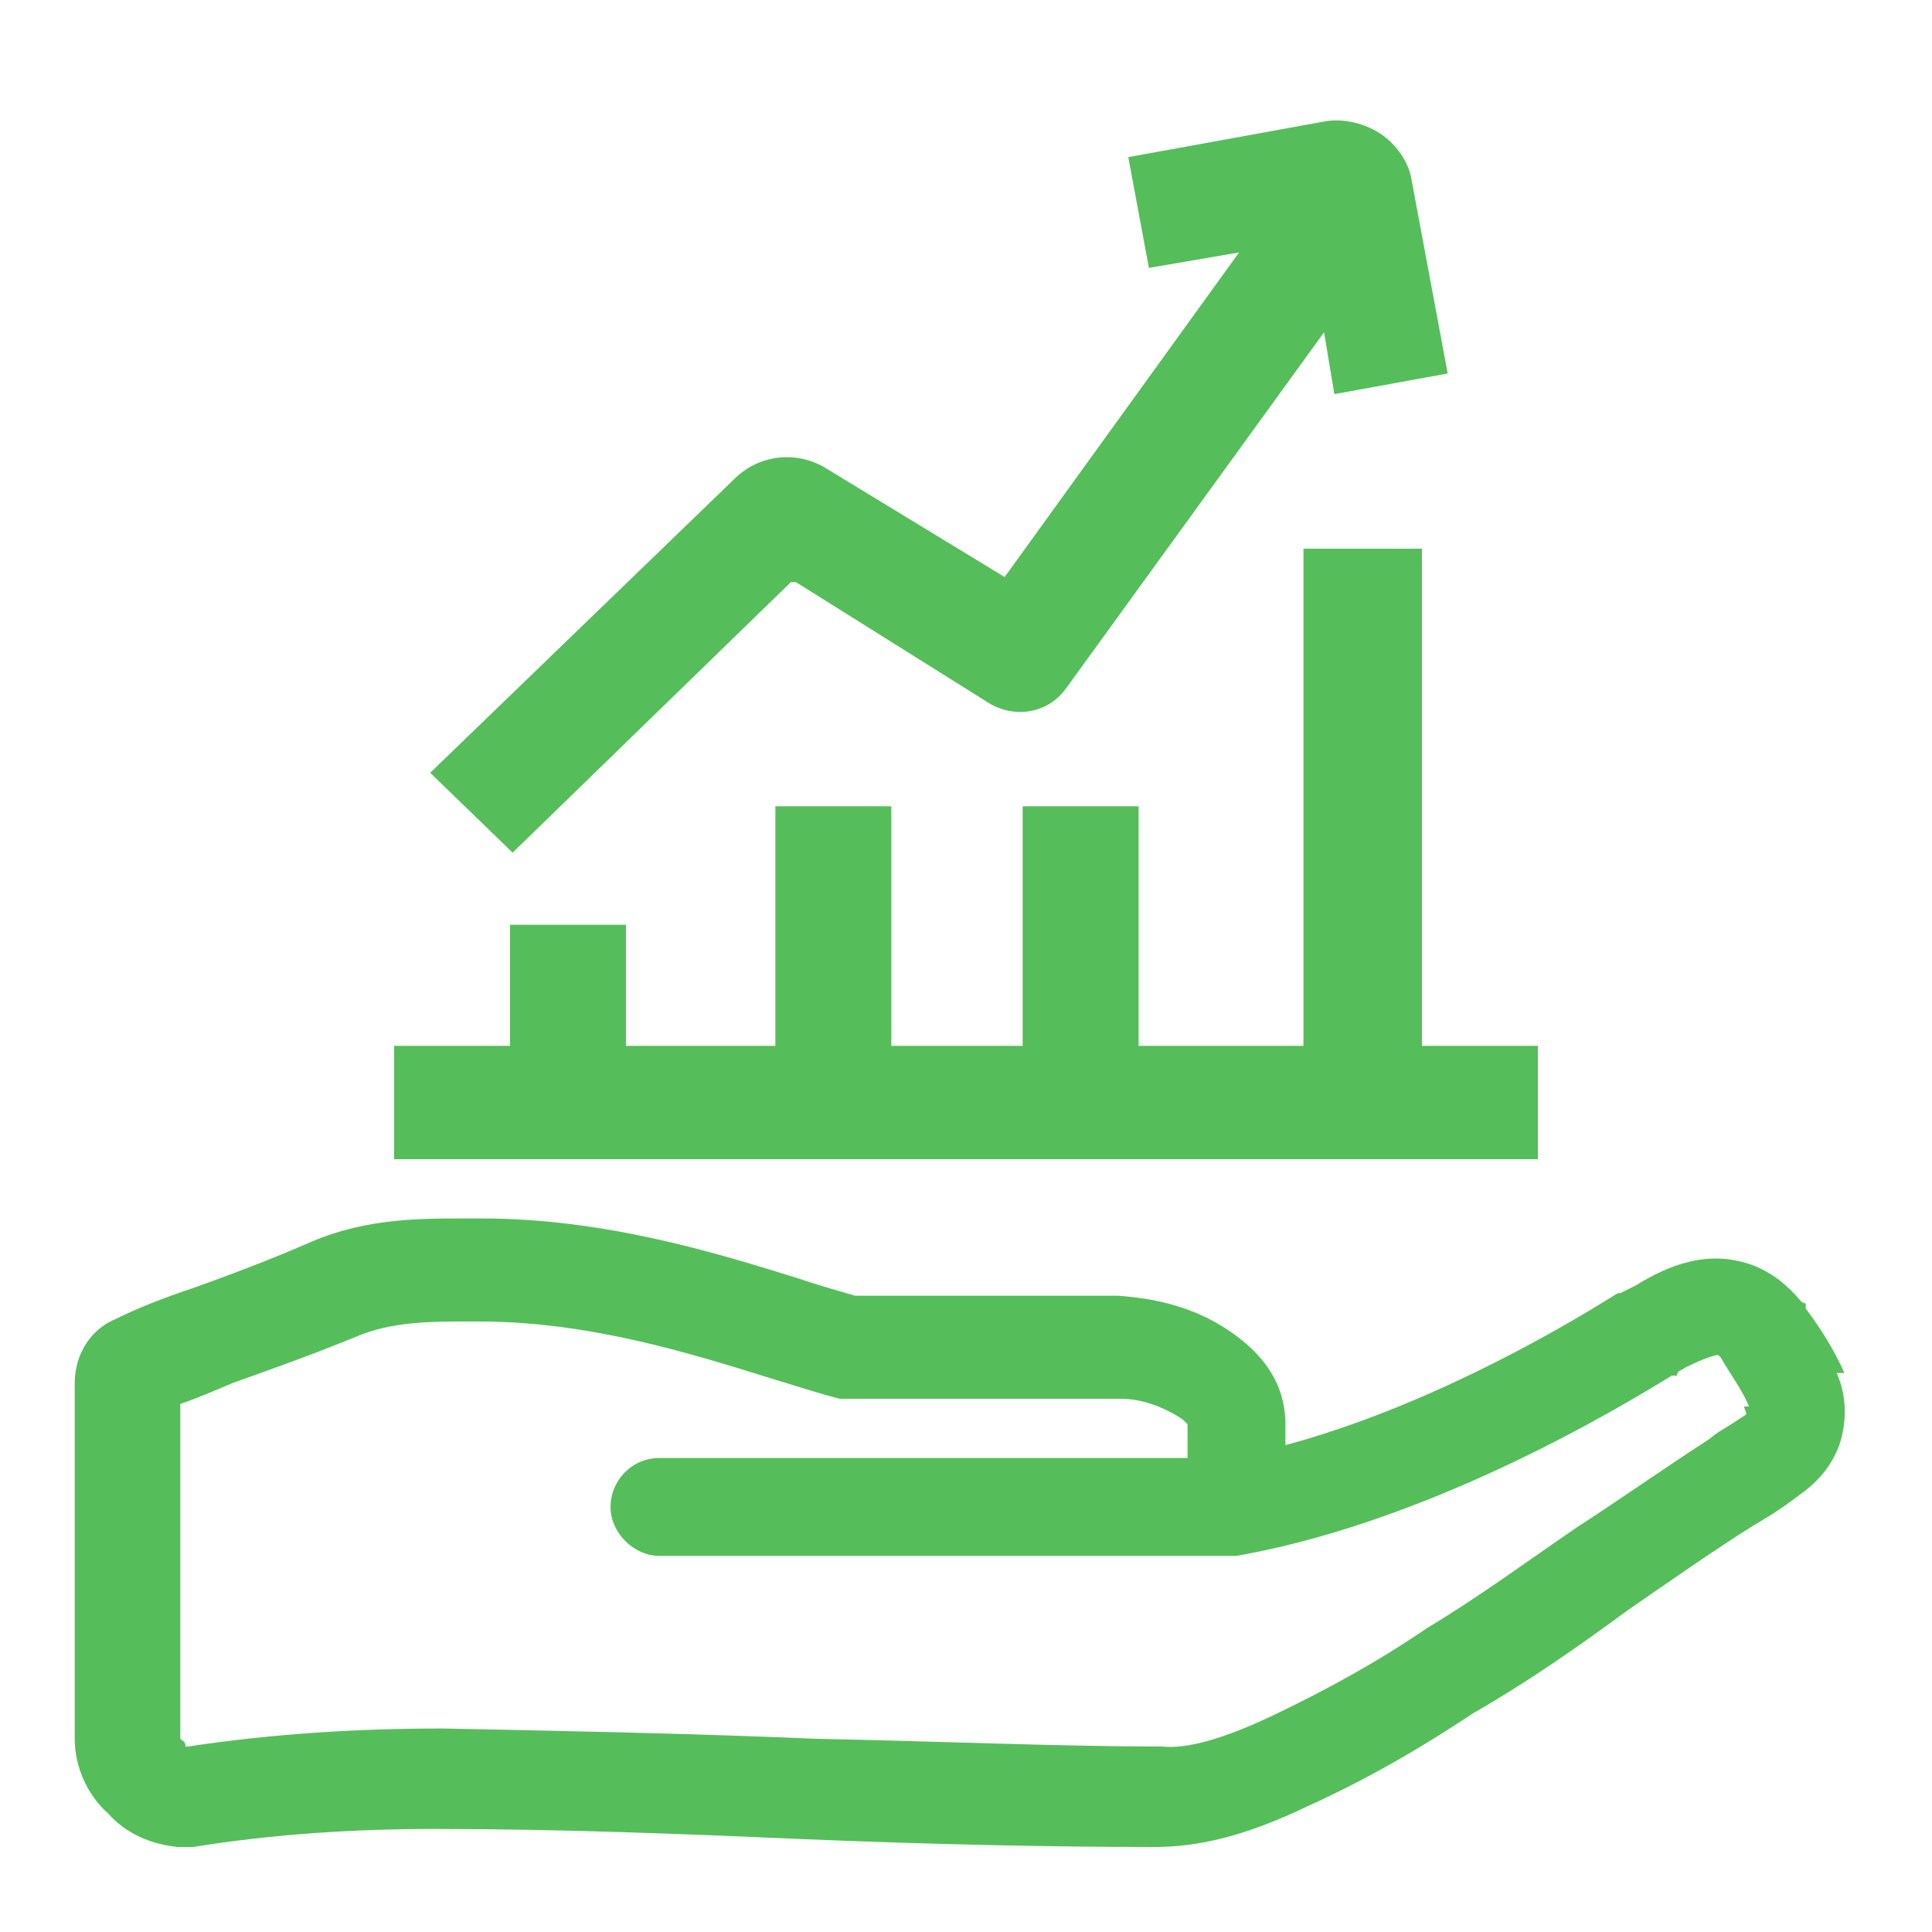 <?xml version="1.0" encoding="UTF-8"?>
<svg id="Layer_1" data-name="Layer 1" xmlns="http://www.w3.org/2000/svg" width="75" height="75" version="1.1" viewBox="0 0 75 75">
  <defs>
    <style>
      .cls-1 {
        fill: none;
        stroke: #00a0de;
        stroke-linejoin: round;
        stroke-width: 4.8px;
      }

      .cls-1, .cls-2, .cls-3 {
        display: none;
      }

      .cls-4, .cls-5, .cls-2 {
        stroke-width: 0px;
      }

      .cls-4, .cls-2 {
        fill: #00a0de;
      }

      .cls-5 {
        fill: #55be5a;
      }
    </style>
  </defs>
  <g class="cls-3">
    <path class="cls-4" d="M37.4,63.2c-.8,0-1.5-.3-2-.8-2.3-2.5-22.9-24.4-22.9-37.4S23.7,0,37.4,0s2.8,1.2,2.8,2.8v10.9c5.1,1.2,8.9,5.8,8.9,11.3s-5.2,11.6-11.6,11.6-11.6-5.2-11.6-11.6,1.4-6.3,3.7-8.5l3.8,4c-1.3,1.2-2,2.8-2,4.5,0,3.4,2.7,6.1,6.1,6.1s6.1-2.7,6.1-6.1-2.7-6.1-6.1-6.1-2.8-1.2-2.8-2.8V5.7c-9.4,1.4-16.7,9.5-16.7,19.2s12.6,23.8,19.4,31.4c1.7-1.9,4.3-4.8,7-8.3l4.3,3.4c-4.8,6.1-9.1,10.6-9.3,10.8-.5.6-1.2,1-2,1"/>
    <path class="cls-4" d="M37,75c-.5,0-.9,0-1.3-.3L3,57.3c-.9-.5-1.5-1.4-1.5-2.4s.5-1.9,1.4-2.4l13.8-7.9,2.7,4.8-9.4,5.4,27,14.3,27.6-15.6-13.4-6.4c-.2,0-.4-.2-.6-.4l-1.2-1c-1.1-.9-1.3-2.5-.5-3.7,6.5-9.3,7.9-14.4,7.9-17,0-8.6-5.5-16-13.7-18.5l1.6-5.3c10.5,3.2,17.5,12.8,17.5,23.8s-2.4,10.4-7.3,17.8l16.7,8c.9.5,1.5,1.4,1.6,2.4,0,1-.5,2-1.4,2.5l-33.6,19c-.2.2-.7.3-1.2.3"/>
  </g>
  <path class="cls-2" d="M69.2,74.4V21.6h-5.3v52.8h-15.8v-36.9h-5.3v37h-15.8v-21.2h-5.3v21.1H.5v-2.6c0-15.9,5.5-29.7,14.4-41.5,7.1-9.3,16.3-17.5,26.7-24.5h-9.4V.5h18.5c3,0,4,3.2,1.4,4.8-12.8,8-24.6,17.1-32.9,28.1-7.8,10.4-12.8,22.2-13.4,35.8h10.5v-21.2h15.9v21.1h5.3v-36.9h15.9v37h5.3V16.4h15.8v58.1h-5.3Z"/>
  <path class="cls-2" d="M71.7,74.3H29.6c-1.5,0-2.6-1.2-2.6-2.6v-21c0-1.5,1.2-2.6,2.6-2.6h15.8c1.5,0,2.6,1.2,2.6,2.6v13.2h-5.3v-10.6h-10.5v15.8h36.9V5.9h-15.8v18.4c0,.9-.5,1.7-1.2,2.2-.8.5-1.7.6-2.5.2l-20-8.9v6.5c0,.9-.5,1.7-1.2,2.2-.8.5-1.7.6-2.5.2L5.9,17.8v51.2h15.8v5.3H3.3c-1.5,0-2.6-1.2-2.6-2.6V13.8c0-.9.5-1.7,1.2-2.2.8-.5,1.7-.6,2.5-.2l20,8.9v-6.5c0-.9.5-1.7,1.2-2.2.8-.5,1.7-.6,2.5-.2l20,8.9V3.3c0-1.5,1.2-2.6,2.6-2.6h21.1c1.4,0,2.6,1.2,2.6,2.6v68.4c0,1.5-1.2,2.6-2.7,2.6"/>
  <g class="cls-3">
    <path class="cls-4" d="M69.1,20v7.7c0,3.4-2.7,6.1-6.1,6.1s-6.1-2.7-6.1-6.1h-4.9c0,3.4-2.7,6.1-6.1,6.1s-6.1-2.7-6.1-6.1h-4.9c0,3.4-2.7,6.1-6.1,6.1s-6.1-2.7-6.1-6.1h-4.7c0,3.4-2.7,6.1-6.1,6.1s-6.1-2.7-6.1-6.1v-6.7l6.2-10.4h56v-4.9H9.4L1,19.6v8c0,3.8,1.9,7.1,4.9,9.1v30.2h0v.5c0,.9.8,1.7,1.7,1.8h17.2v-4.6h-14.2v-26.1c.4,0,.9,0,1.3,0,3.3,0,6.4-1.5,8.5-4.1,3.8,4.7,10.7,5.5,15.4,1.7.6-.5,1.2-1,1.7-1.7,3.8,4.7,10.7,5.5,15.4,1.7.6-.5,1.2-1,1.7-1.7,2.1,2.6,5.2,4.1,8.5,4.1h.7v26h-23.7v-14.2h9.5v9.4h4.7v-11.8h0c0-1.3-1.1-2.4-2.4-2.4h-14.2c-1.3,0-2.4,1.1-2.4,2.4h0v18.8c0,1.3,1,2.3,2.3,2.3h28.5c1.3,0,2.3-1,2.3-2.2h0v-29.8c3.3-1.9,5.5-5.4,5.5-9.5v-7.6h-4.8Z"/>
  </g>
  <path class="cls-2" d="M72,11.2h-10.5c-.9,0-1.7.8-1.7,1.7v15.7h-3.6v-12.4c0-.9-.7-1.7-1.7-1.7h-10.3c-.9,0-1.7.7-1.7,1.7v12.3h-3.5v-7.9c0-.9-.8-1.6-1.7-1.6h-10.5c-.7,0-1.3.4-1.5,1-.1.2-.1.4-.1.7v7.9h-3.6v-4.6c0-.9-.8-1.6-1.7-1.6h-10.5c-.7,0-1.3.4-1.5,1,0,.2,0,.4,0,.7v4.5H3c-.8,0-1.5.6-1.6,1.4v32.2c0,.9.8,1.7,1.7,1.7h39.5v-3.3H4.7v-28.5h6.3v-6.5h7.1v6.5h10.3v-9.8h7.1v9.9h10.3v-14.2h7v14.1h10.2V14.5h7.2v45.9h-18.1v-10h6.7v6.7h3.3v-8.3c0-.9-.8-1.7-1.7-1.7h-10c-.9,0-1.7.8-1.7,1.7v13.3c0,.9.8,1.7,1.7,1.7h21.6c.9,0,1.7-.8,1.7-1.7V12.9c0-1-.8-1.7-1.7-1.7Z"/>
  <path class="cls-2" d="M37.5,74.4c-.3,0-.6,0-.8,0-27.8-9.9-27.4-26-27.2-28V8.9c0-.7.3-1.3.8-1.8s1.2-.7,1.9-.6c5.1.5,19.3.6,23.5-5,.9-1.2,3-1.2,3.9,0,4.2,5.6,18.3,5.5,23.5,5,.7,0,1.4.2,1.9.6.5.5.8,1.1.8,1.8v21.7h-4.9V11.5c-5.4.2-17,.1-23.2-5-6.2,5.2-17.8,5.3-23.2,5v35.2c-.1.5-1.1,13.8,23.2,22.8,24.3-9,23.3-22.2,23.2-22.8l4.8-.6c0,.7,1.9,17.8-27.2,28.2-.4,0-.7,0-1,0"/>
  <g class="cls-3">
    <path class="cls-4" d="M45,74.1c-.6,0-1.2-.3-1.7-.7l-20.7-20.6c-.7-.7-.9-1.7-.5-2.6.4-.9,1.2-1.5,2.2-1.5h10.8v-24.6c0-1.3,1.1-2.4,2.4-2.4h7.5c0-.1-15-15-15-15l-14.9,14.9h7.5c1.3.1,2.4,1.2,2.4,2.5v13.4h-4.8v-11l-10.8-.2c-1,0-1.8-.6-2.2-1.5-.4-.9-.2-1.9.5-2.6L28.3,1.6c.9-.9,2.5-.9,3.4,0l20.6,20.6c.7.7.9,1.7.5,2.6s-1.2,1.5-2.2,1.5h-10.8v24.5c0,1.3-1.1,2.4-2.4,2.4l-7.4.2,15,14.9,14.9-14.9h-7.5c-1.3,0-2.4-1.2-2.4-2.5v-13.4h4.8v11h10.8c1,0,1.8.7,2.2,1.6.4.9.2,1.9-.5,2.6l-20.6,20.7c-.5.5-1.1.7-1.7.7Z"/>
  </g>
  <polyline class="cls-1" points="147.6 121 147.6 134.4 160.8 134.6 140.2 155.2 119.5 134.6 132.7 134.4 132.7 121 132.7 121 132.7 107.6 145.9 107.4 125.3 86.8 104.6 107.4 117.8 107.6 117.8 121"/>
  <path class="cls-1" d="M-35.9,29c4.7,0,8.5,4.3,8.5,9.6,0-5.3,3.8-9.6,8.5-9.6s8.5,4.3,8.5,9.6h0C-10.4,19.7-25.4,4.3-43.3,4.3s-32.9,15.4-32.9,34.3c0-5.3,3.6-9.6,8.1-9.6s8.1,4.3,8.1,9.6c0-5.3,3.6-9.6,8.1-9.6s4.1.9,5.6,2.5c1.7,1.7,2.5,4.1,2.5,6.4v24.2c0,1.9-.9,3.8-2.6,4.8-.9.6-2.1.9-3.3.9s-2.3-.3-3.3-.9c-1.7-1-2.6-2.9-2.6-4.8v-2.6"/>
  <path class="cls-5" d="M71.6,53.3c-.4-.9-.9-1.7-1.5-2.5v-.2c-.1,0-.2-.1-.2-.1-.5-.6-1.1-1.1-1.9-1.4-1.7-.6-3.2,0-4.5.8-.2.1-.4.2-.6.3h-.1c-2.7,1.7-7.7,4.5-12.9,5.9v-.8c0-1.1-.4-2.6-2.6-3.9-1.2-.7-2.5-1-3.9-1.1h-10.2c-.7-.2-1.4-.4-2.3-.7-3.2-1-7.5-2.3-12.2-2.3h-.7c-1.7,0-3.8,0-5.9.9-1.6.7-3.2,1.3-4.6,1.8-1.2.4-2.2.8-3,1.2-1,.4-1.6,1.4-1.6,2.5v13.8c0,1.1.5,2.2,1.3,2.9.7.8,1.7,1.2,2.7,1.3.2,0,.4,0,.6,0,3.1-.5,6.2-.7,9.4-.7h0c4.9,0,9.8.2,14.4.4,4.9.2,9.5.3,13.5.3,1.7,0,3.5-.4,6-1.6,2.2-1,4.3-2.2,6.4-3.6,2.1-1.2,4.1-2.6,6-4,1.6-1.1,3.3-2.3,4.9-3.3h0s.5-.3.5-.3c.5-.3.9-.6,1.3-.9.7-.5,1.2-1.1,1.5-1.9.3-.9.3-1.9-.1-2.8M67.8,54.9c-.3.2-.6.4-1.1.7l-.4.3c-1.7,1.1-3.4,2.3-5.1,3.4-1.9,1.3-3.8,2.7-5.8,3.9h0c-1.9,1.3-3.9,2.4-6,3.4-1.9.9-3.3,1.3-4.3,1.2h0c-3.9,0-8.5-.2-13.4-.3-4.7-.2-9.5-.3-14.5-.4h0c-3.3,0-6.6.2-9.9.7h-.1c0-.2-.1-.2-.2-.3v-13c.6-.2,1.3-.5,2-.8,1.4-.5,3.1-1.1,4.8-1.8,1.4-.6,2.9-.6,4.4-.6h.4c4.2,0,8.1,1.2,11.3,2.2,1,.3,1.9.6,2.7.8.2,0,.3,0,.5,0h10.4c.7,0,1.3.2,1.9.5.6.3.7.5.7.5v1.3h-20.5c-1.1,0-1.9.9-1.9,1.9s.9,1.9,1.9,1.9h21.6c.3,0,.5,0,.8,0,6.8-1.2,13.5-4.9,16.9-7h.2c0-.2.2-.2.3-.3,1-.5,1.3-.5,1.3-.5,0,0,0,0,.1.1h0c.4.7.8,1.2,1.1,1.9h-.2"/>
  <path class="cls-5" d="M30.9,22.6l7.5,4.7c1,.6,2.3.4,3-.6l10-13.8.4,2.4,4.4-.8-1.4-7.5c-.1-.7-.6-1.4-1.2-1.8-.6-.4-1.4-.6-2.1-.5l-7.7,1.4.8,4.3,3.5-.6-9.1,12.6-6.9-4.2c-1.1-.7-2.6-.6-3.6.4l-11.8,11.4,3.2,3.1,10.8-10.5Z"/>
  <polygon class="cls-5" points="55.2 40.6 55.2 21.3 50.6 21.3 50.6 40.6 44.2 40.6 44.2 31.3 39.7 31.3 39.7 40.6 34.6 40.6 34.6 31.3 30.1 31.3 30.1 40.6 24.3 40.6 24.3 35.9 19.8 35.9 19.8 40.6 15.3 40.6 15.3 45 59.7 45 59.7 40.6 55.2 40.6"/>
</svg>